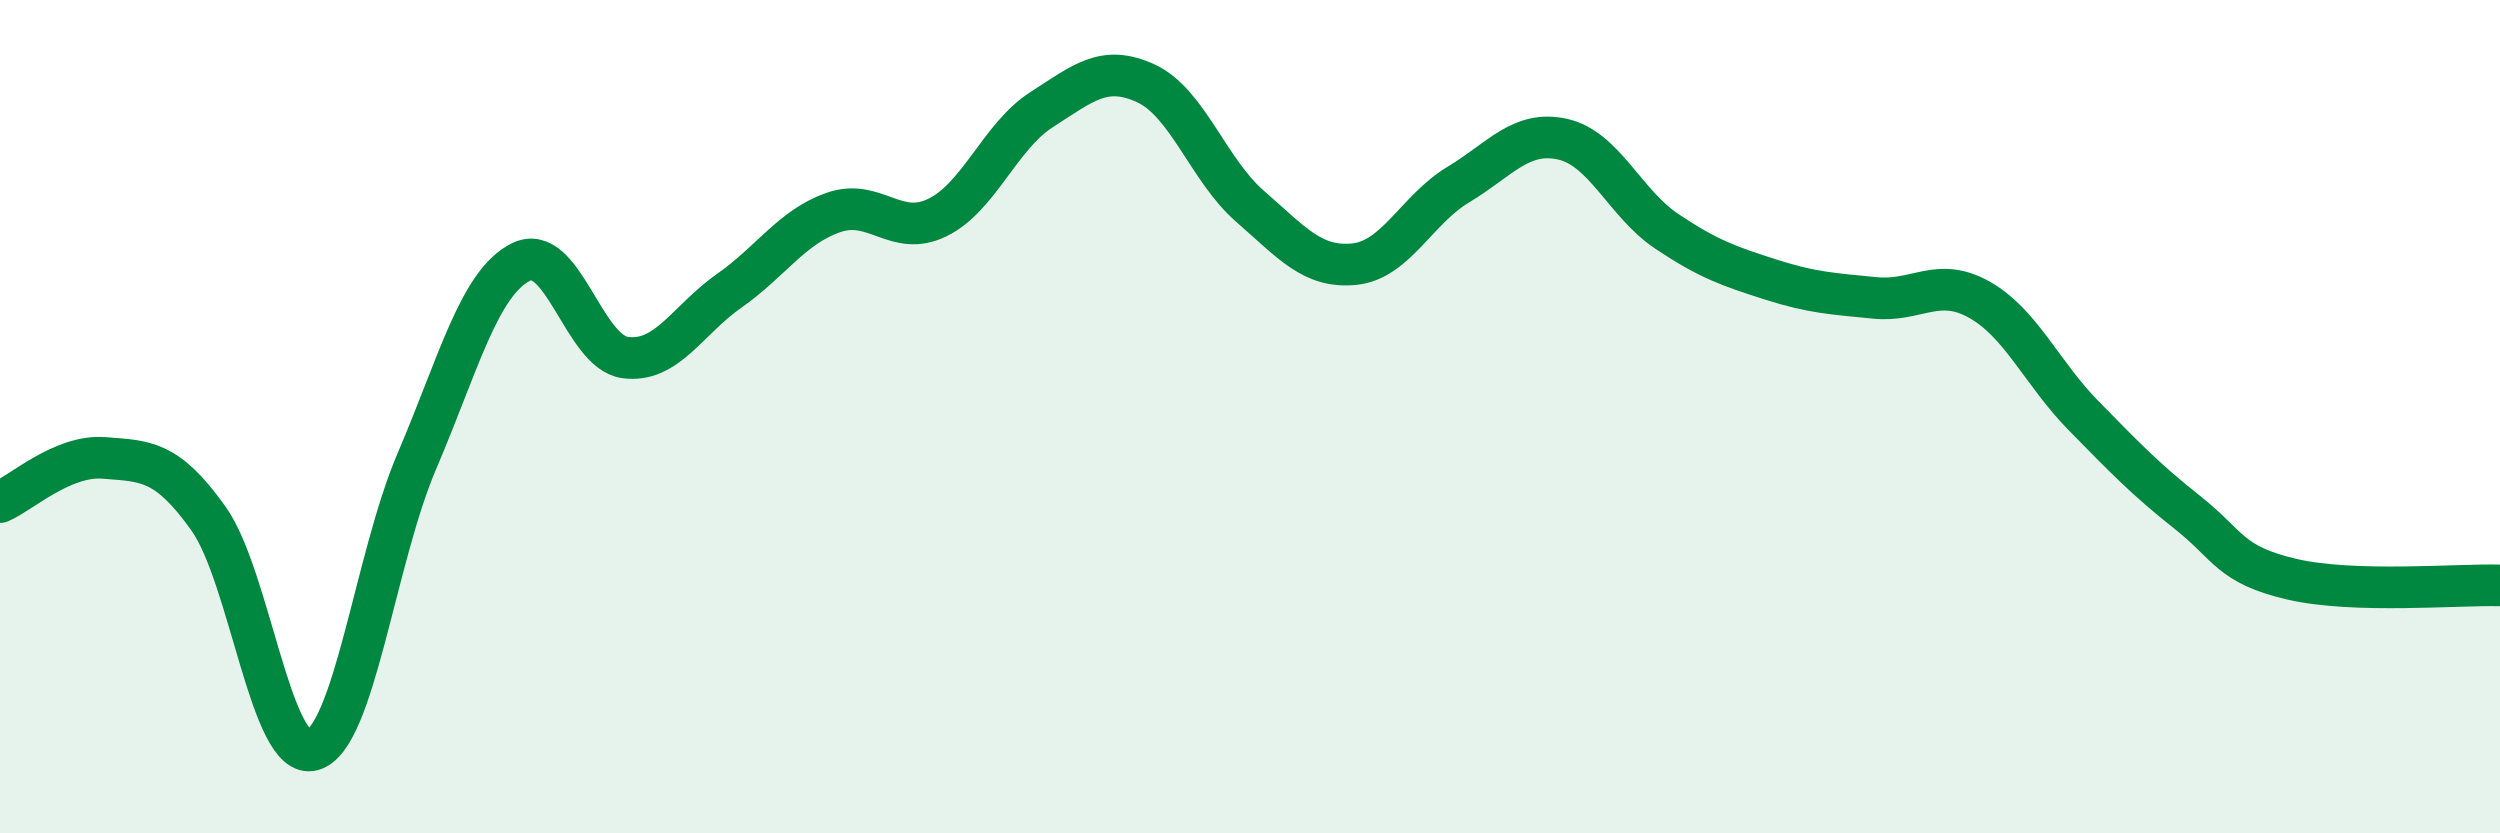 
    <svg width="60" height="20" viewBox="0 0 60 20" xmlns="http://www.w3.org/2000/svg">
      <path
        d="M 0,12.05 C 0.5,11.84 1.5,10.91 2.5,10.99 C 3.5,11.07 4,11.04 5,12.44 C 6,13.84 6.5,18.27 7.5,18 C 8.5,17.73 9,13.42 10,11.08 C 11,8.74 11.5,6.79 12.5,6.29 C 13.5,5.79 14,8.44 15,8.58 C 16,8.72 16.5,7.68 17.5,6.98 C 18.5,6.28 19,5.45 20,5.1 C 21,4.75 21.5,5.71 22.5,5.22 C 23.5,4.73 24,3.27 25,2.63 C 26,1.99 26.5,1.54 27.5,2 C 28.5,2.46 29,4.08 30,4.95 C 31,5.82 31.5,6.44 32.5,6.34 C 33.5,6.24 34,5.03 35,4.43 C 36,3.83 36.5,3.12 37.5,3.34 C 38.5,3.56 39,4.88 40,5.55 C 41,6.22 41.5,6.39 42.5,6.71 C 43.5,7.03 44,7.05 45,7.15 C 46,7.25 46.5,6.63 47.5,7.19 C 48.5,7.75 49,8.95 50,9.97 C 51,10.99 51.5,11.51 52.5,12.3 C 53.5,13.09 53.5,13.55 55,13.9 C 56.5,14.25 59,14.02 60,14.05L60 20L0 20Z"
        fill="#008740"
        opacity="0.1"
        stroke-linecap="round"
        stroke-linejoin="round"
      />
      <path
        d="M 0,12.05 C 0.5,11.84 1.5,10.91 2.5,10.99 C 3.5,11.07 4,11.04 5,12.44 C 6,13.84 6.5,18.27 7.5,18 C 8.5,17.73 9,13.42 10,11.08 C 11,8.74 11.5,6.79 12.5,6.29 C 13.5,5.79 14,8.44 15,8.58 C 16,8.72 16.5,7.68 17.5,6.98 C 18.5,6.28 19,5.45 20,5.1 C 21,4.75 21.5,5.71 22.5,5.22 C 23.5,4.73 24,3.27 25,2.63 C 26,1.99 26.5,1.54 27.5,2 C 28.5,2.46 29,4.08 30,4.95 C 31,5.82 31.5,6.44 32.5,6.34 C 33.5,6.24 34,5.03 35,4.43 C 36,3.83 36.5,3.12 37.5,3.34 C 38.5,3.56 39,4.88 40,5.55 C 41,6.22 41.5,6.39 42.5,6.71 C 43.5,7.03 44,7.05 45,7.15 C 46,7.25 46.5,6.63 47.5,7.19 C 48.5,7.75 49,8.95 50,9.97 C 51,10.99 51.5,11.51 52.5,12.3 C 53.5,13.09 53.5,13.55 55,13.9 C 56.5,14.25 59,14.02 60,14.05"
        stroke="#008740"
        stroke-width="1"
        fill="none"
        stroke-linecap="round"
        stroke-linejoin="round"
      />
    </svg>
  
